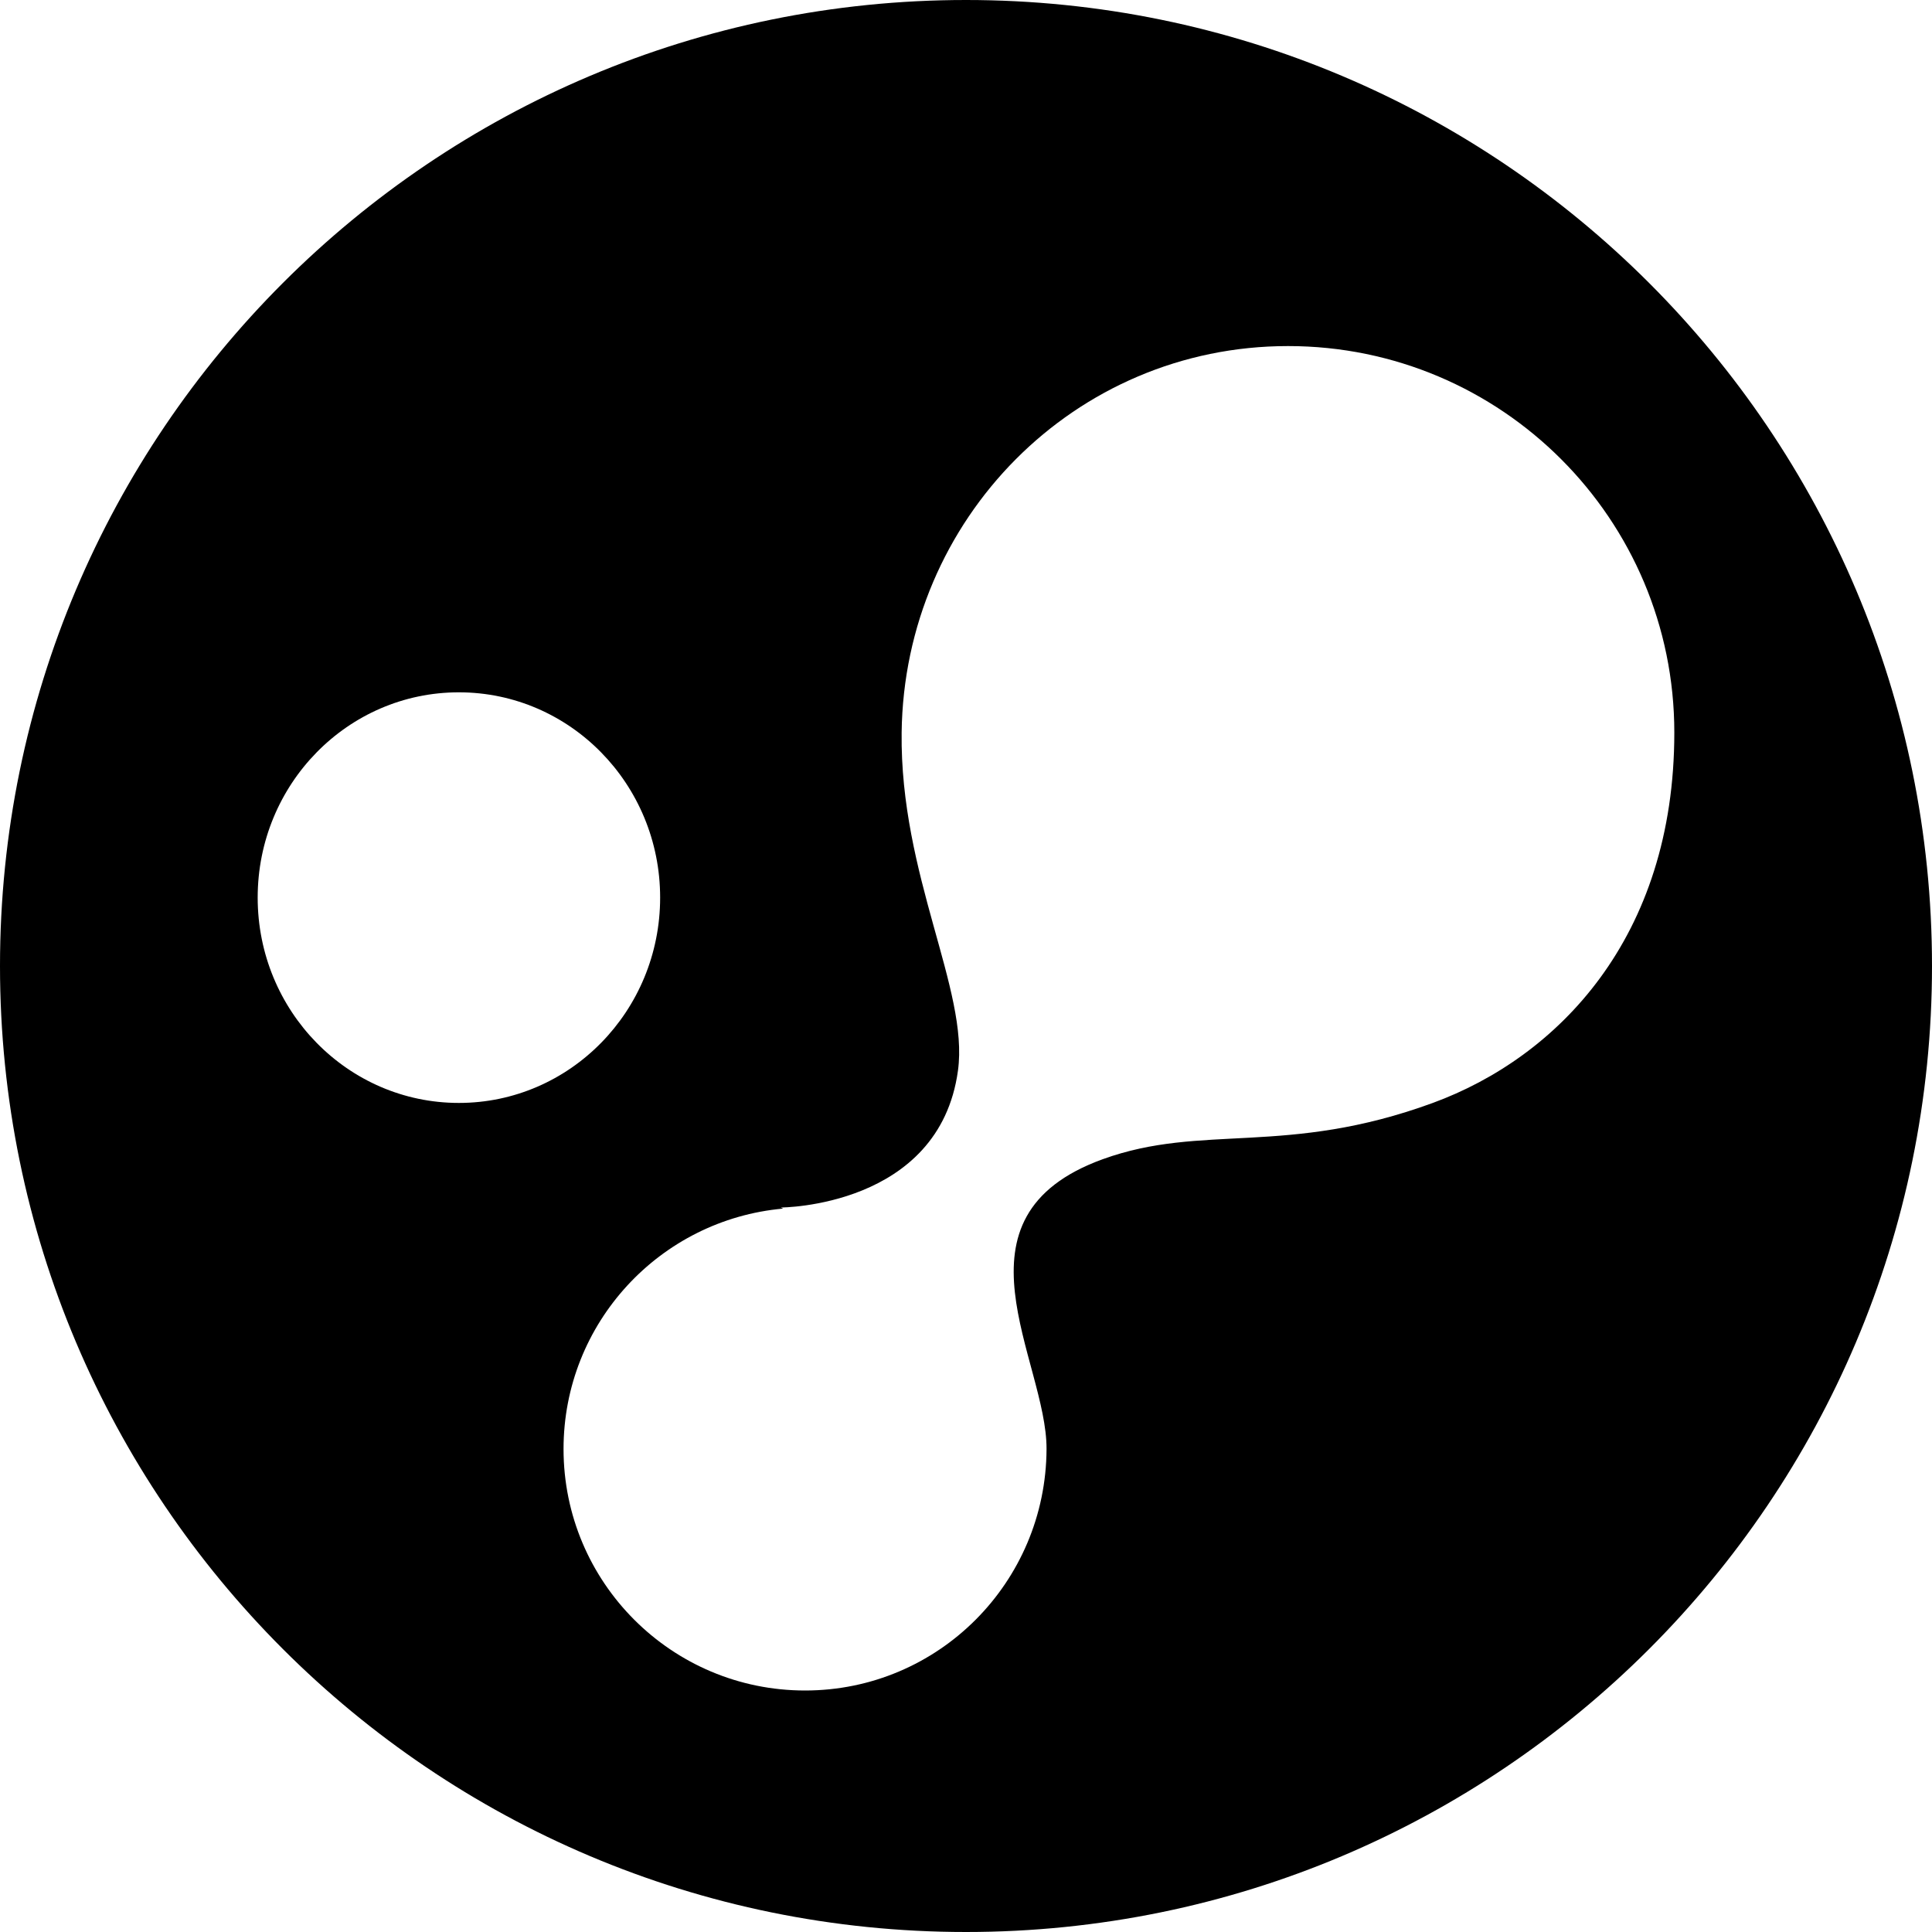 <?xml version="1.0" encoding="UTF-8"?>
<svg width="32px" height="32px" viewBox="0 0 32 32" xmlns="http://www.w3.org/2000/svg" xmlns:xlink="http://www.w3.org/1999/xlink" version="1.1">
    <style>
        path {
            fill: black;
        }
        @media (prefers-color-scheme: dark) {
            path {
                fill: white;
            }
        }
    </style>
    <path fill-opacity="1" stroke="none" id="Ellipse-copy" d="M16 32 C7.163 32 0 24.837 0 16 0 7.163 7.163 0 16 0 24.837 0 32 7.163 32 16 32 24.837 24.837 32 16 32 Z M13.334 28 C15.543 28 17.325 26.209 17.334 24 17.34 22.532 15.619 20.157 18.268 19.199 19.918 18.602 21.306 19.157 23.732 18.268 25.795 17.511 27.732 15.539 27.732 12.133 27.732 8.598 24.869 5.732 21.334 5.732 17.799 5.732 14.977 8.598 14.934 12.133 14.905 14.501 16.05 16.394 15.867 17.732 15.557 19.998 12.934 20 12.934 20 L12.971 20.018 C10.932 20.201 9.334 21.913 9.334 24 9.334 26.209 11.125 28 13.334 28 Z M7.6 18.268 C9.441 18.268 10.934 16.745 10.934 14.867 10.934 12.989 9.441 11.467 7.6 11.467 5.759 11.467 4.268 12.989 4.268 14.867 4.268 16.745 5.759 18.268 7.6 18.268 Z" />
</svg>
